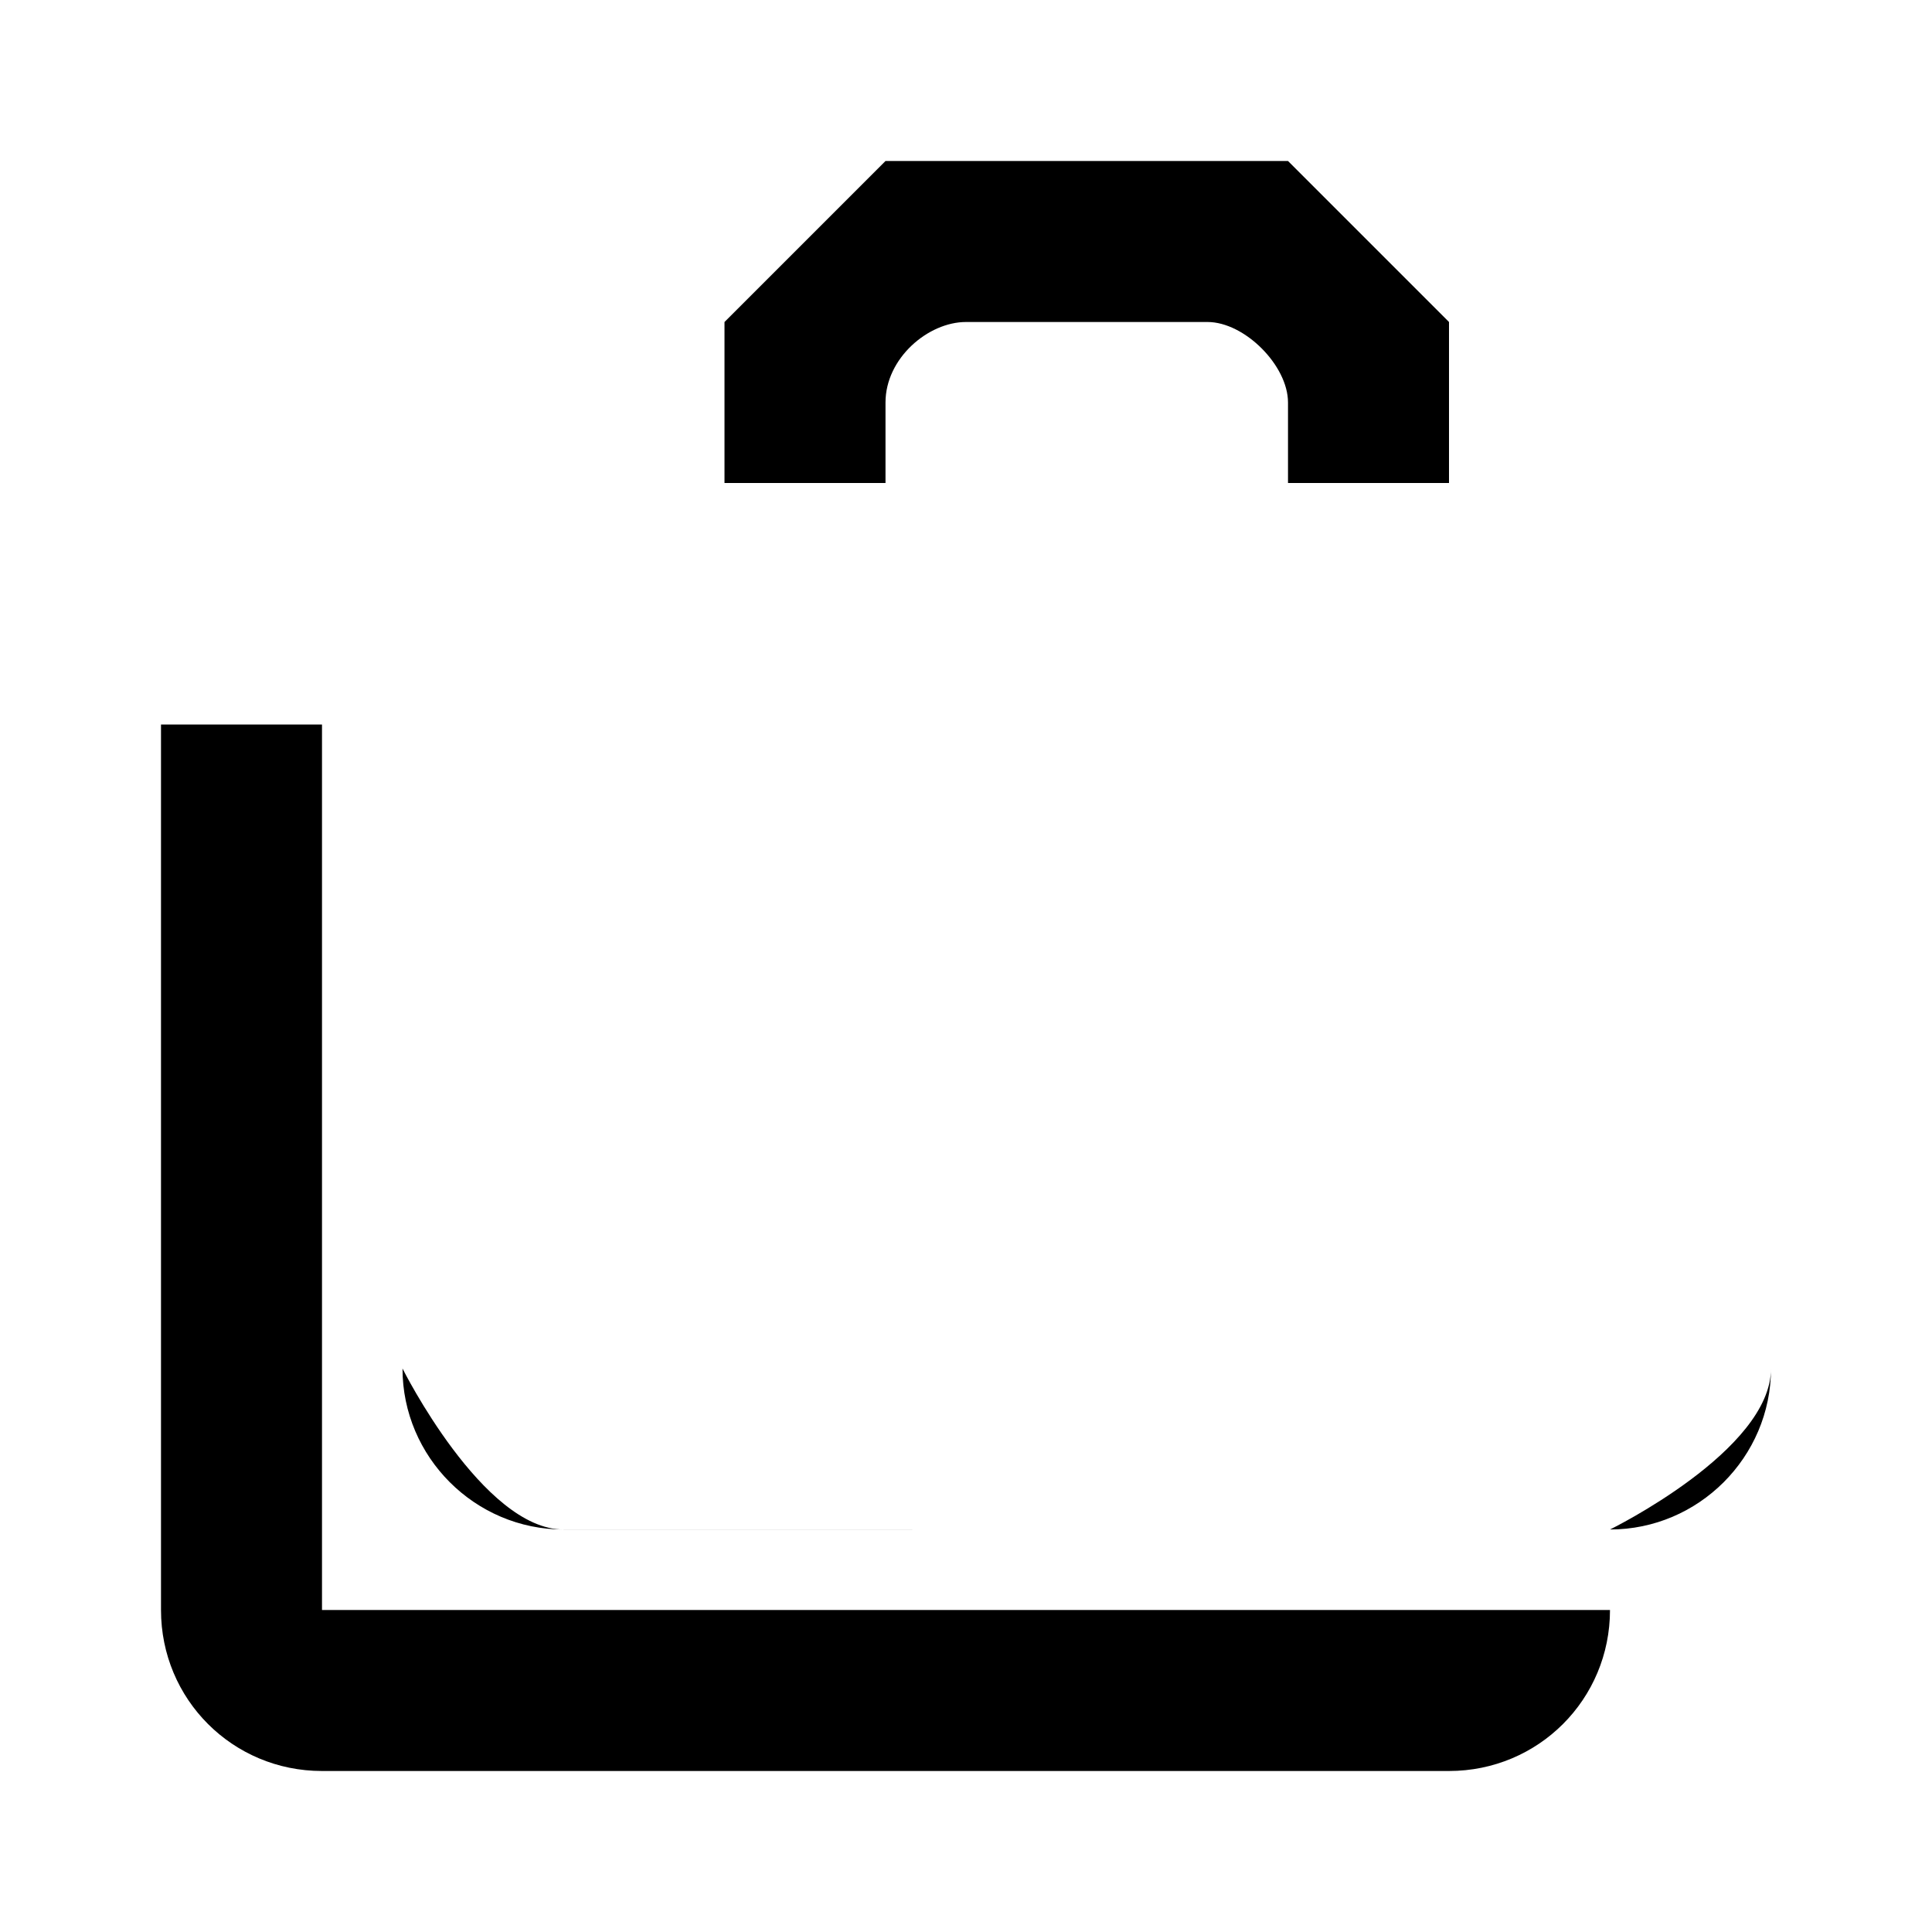 <svg xmlns="http://www.w3.org/2000/svg" viewBox="0 0 24 24" fill="currentColor"><path d="M0 0h24v24H0z" fill="none"/><path d="M18 6V4l-2-2h-5L9 4v2H5v11s1 2 2 2h13s2-.98 2-2V6h-4zM4 9H2v11c0 1.11.89 2 2 2h14c1.11 0 2-.89 2-2H4V9zm7-4c0-.55.53-1 1-1h3c.46 0 1 .54 1 1v1h-5V5zM5 6h17v11c0 1.1-.9 2-2 2H7c-1.1 0-2-.9-2-2V6z"/></svg>